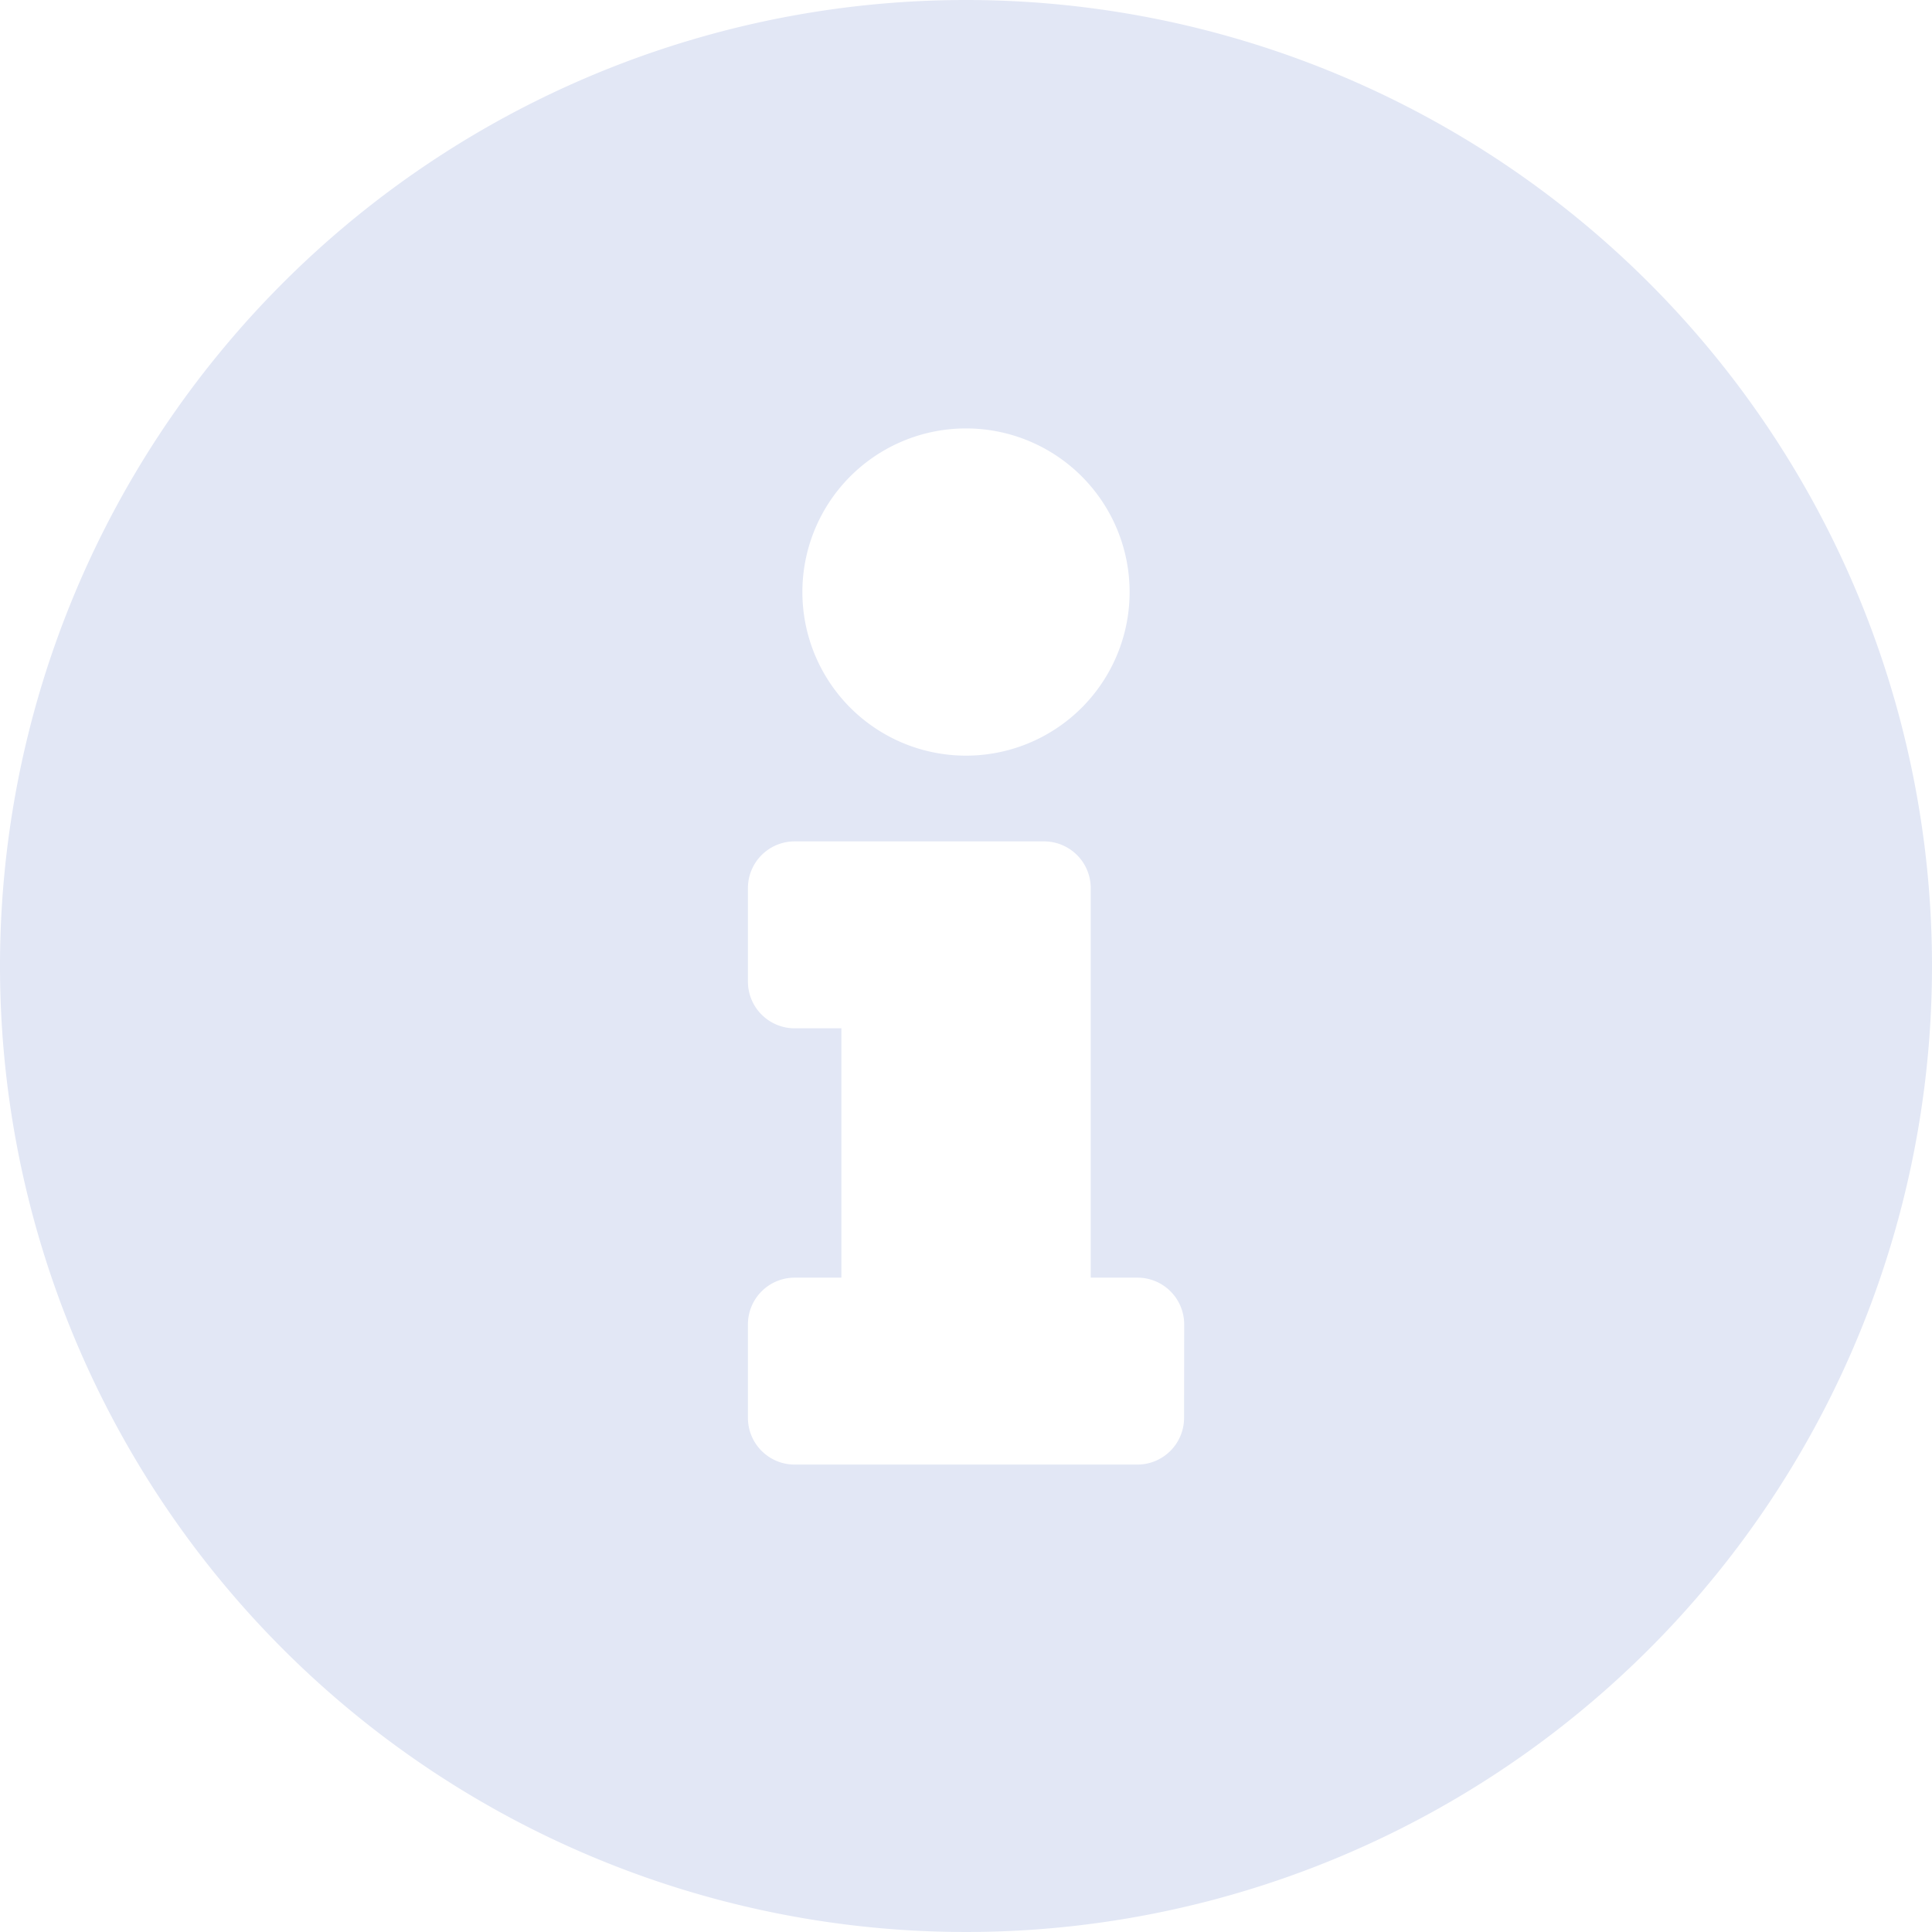 <svg xmlns="http://www.w3.org/2000/svg" width="16" height="16" viewBox="0 0 16 16"><defs><style>.a{fill:#e2e7f5;}</style></defs><path class="a" d="M16,8a8,8,0,1,0,8,8A8,8,0,0,0,16,8Zm0,3.548A1.355,1.355,0,1,1,14.645,12.9,1.355,1.355,0,0,1,16,11.548Zm1.806,8.194a.387.387,0,0,1-.387.387H14.581a.387.387,0,0,1-.387-.387v-.774a.387.387,0,0,1,.387-.387h.387V16.516h-.387a.387.387,0,0,1-.387-.387v-.774a.387.387,0,0,1,.387-.387h2.065a.387.387,0,0,1,.387.387v3.226h.387a.387.387,0,0,1,.387.387Z" transform="translate(-8 -8)"/></svg>